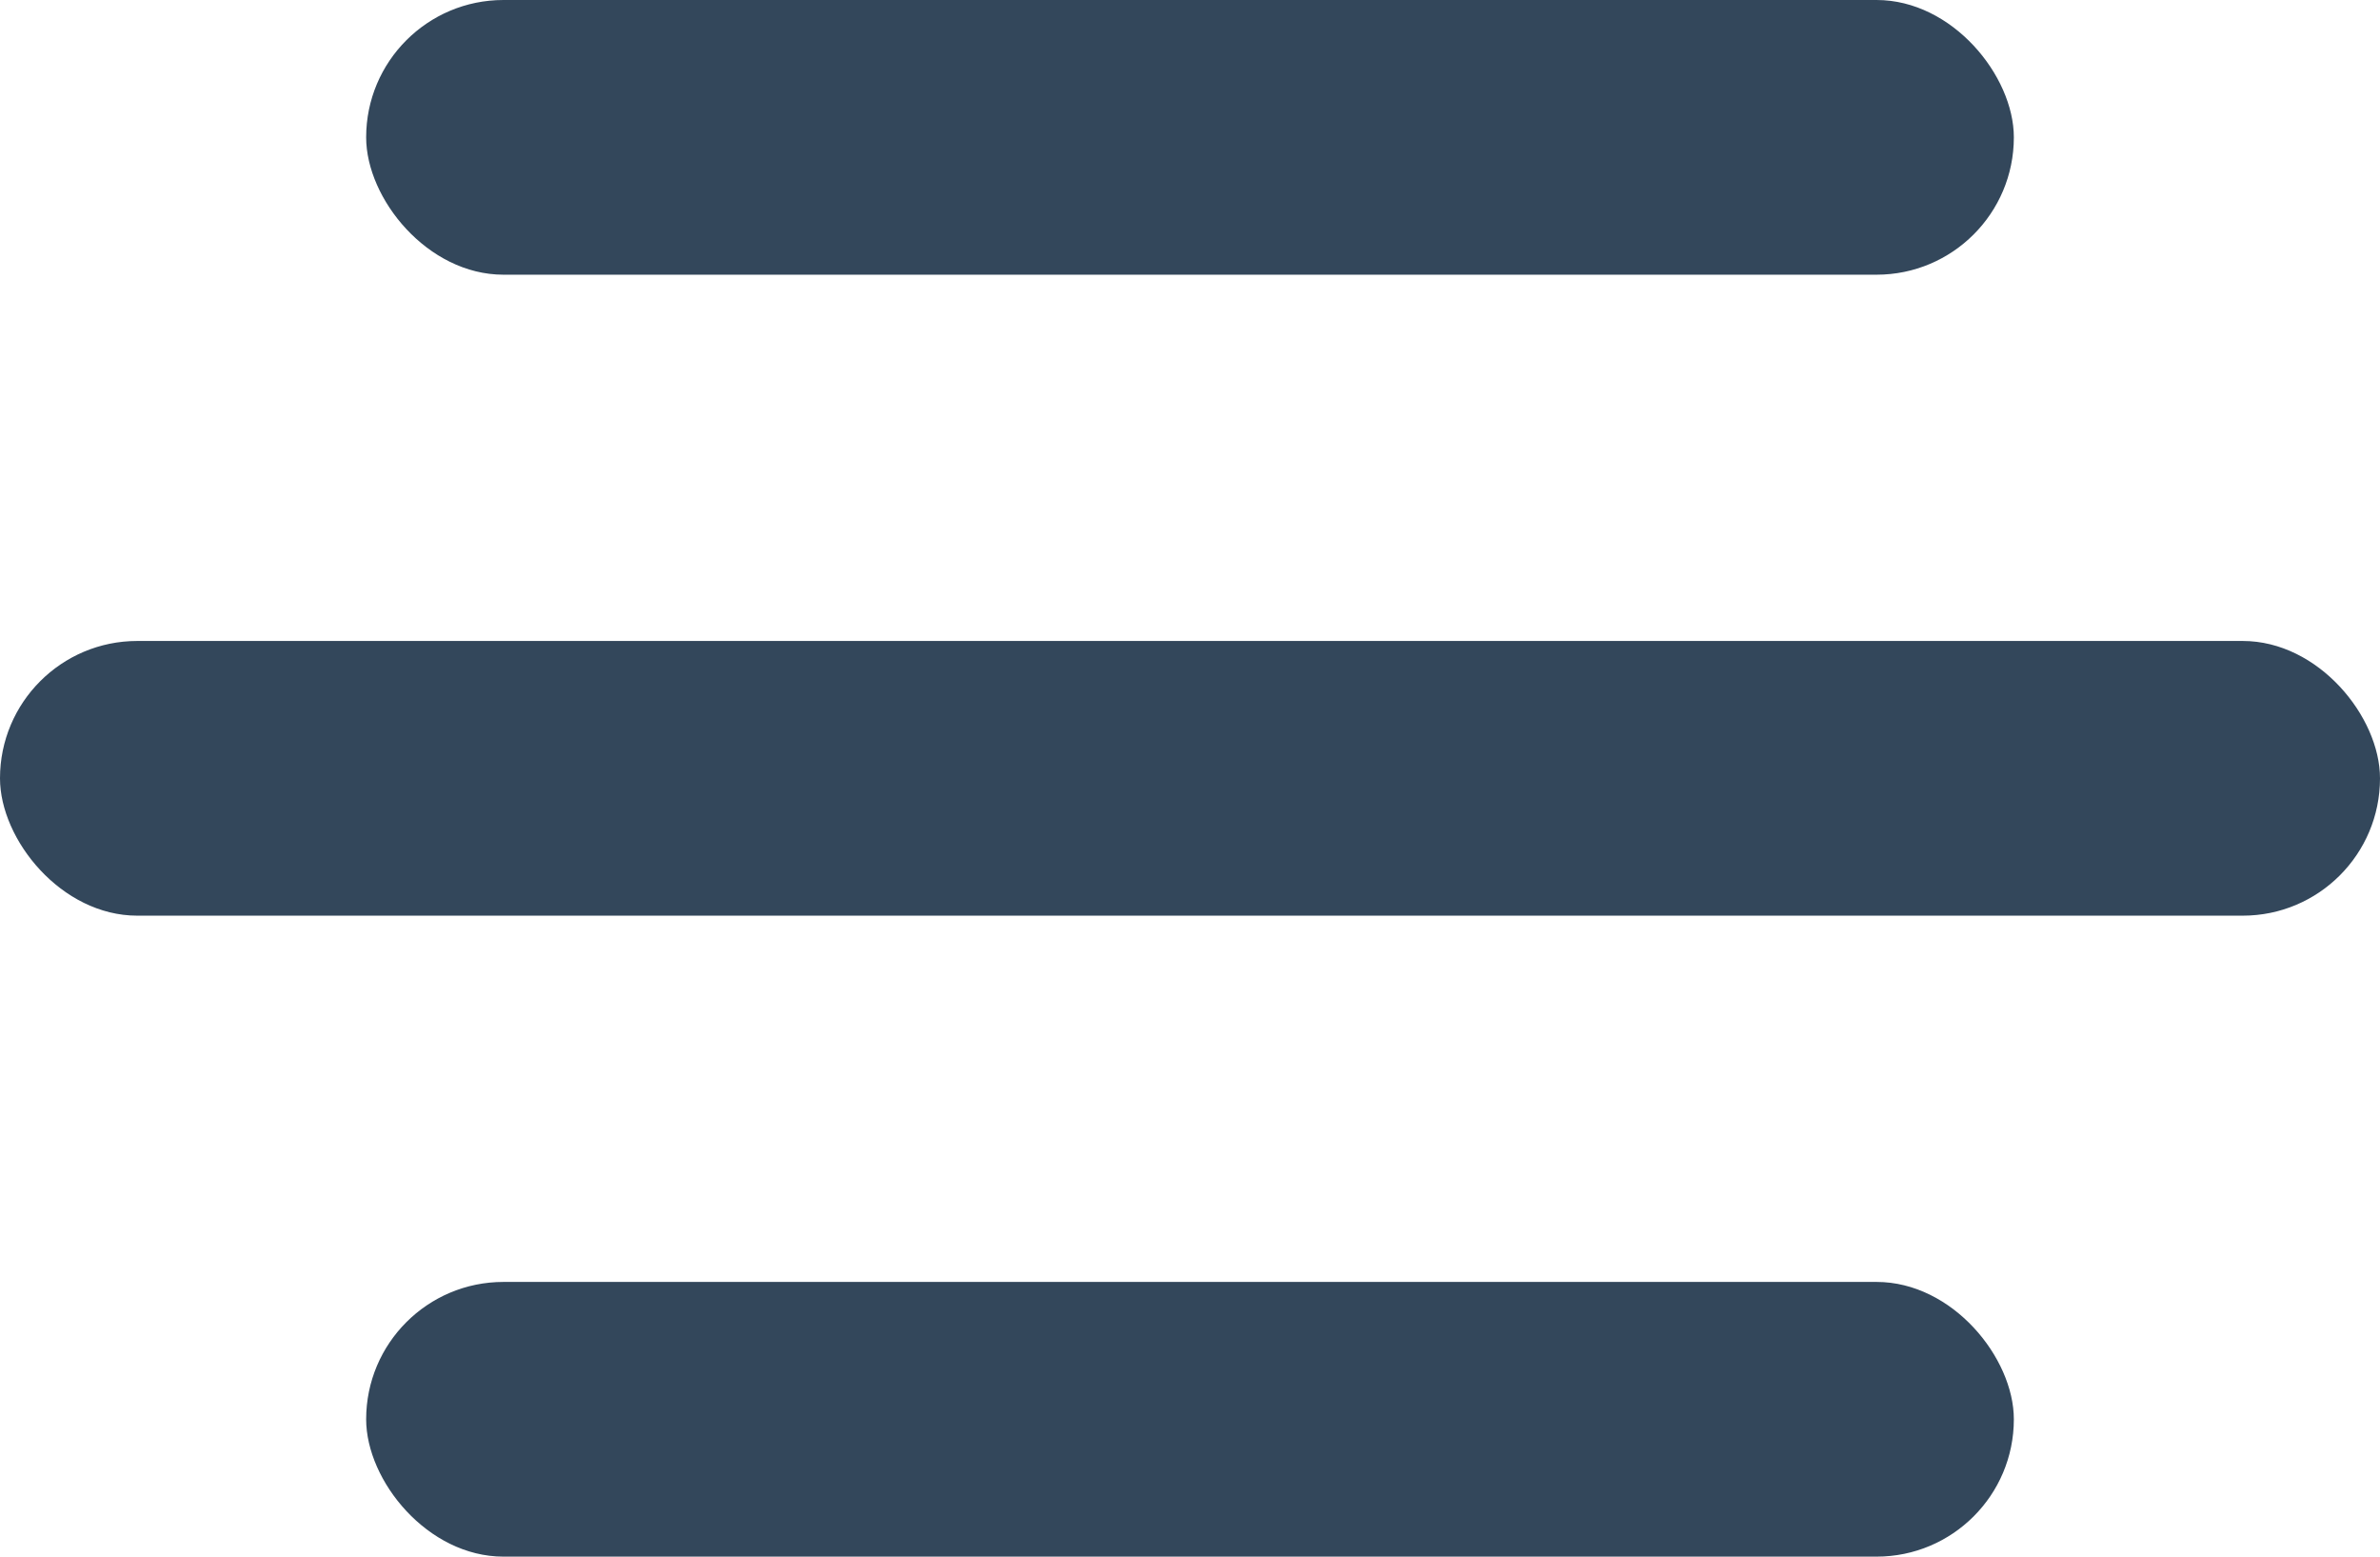 <?xml version="1.0" encoding="UTF-8"?>
<svg width="26px" height="17px" viewBox="0 0 26 17" version="1.1" xmlns="http://www.w3.org/2000/svg" xmlns:xlink="http://www.w3.org/1999/xlink">
    <title>Group 2</title>
    <g id="Mockups" stroke="none" stroke-width="1" fill="none" fill-rule="evenodd">
        <g id="Mobile-&gt;-Profile" transform="translate(-20, -20)" fill="#33475B">
            <g id="Group-2" transform="translate(20, 20)">
                <rect id="Rectangle" x="4" y="0" width="18" height="3" rx="1.5"></rect>
                <rect id="Rectangle" x="4" y="14" width="18" height="3" rx="1.5"></rect>
                <rect id="Rectangle" x="0" y="7" width="26" height="3" rx="1.5"></rect>
            </g>
        </g>
    </g>
</svg>